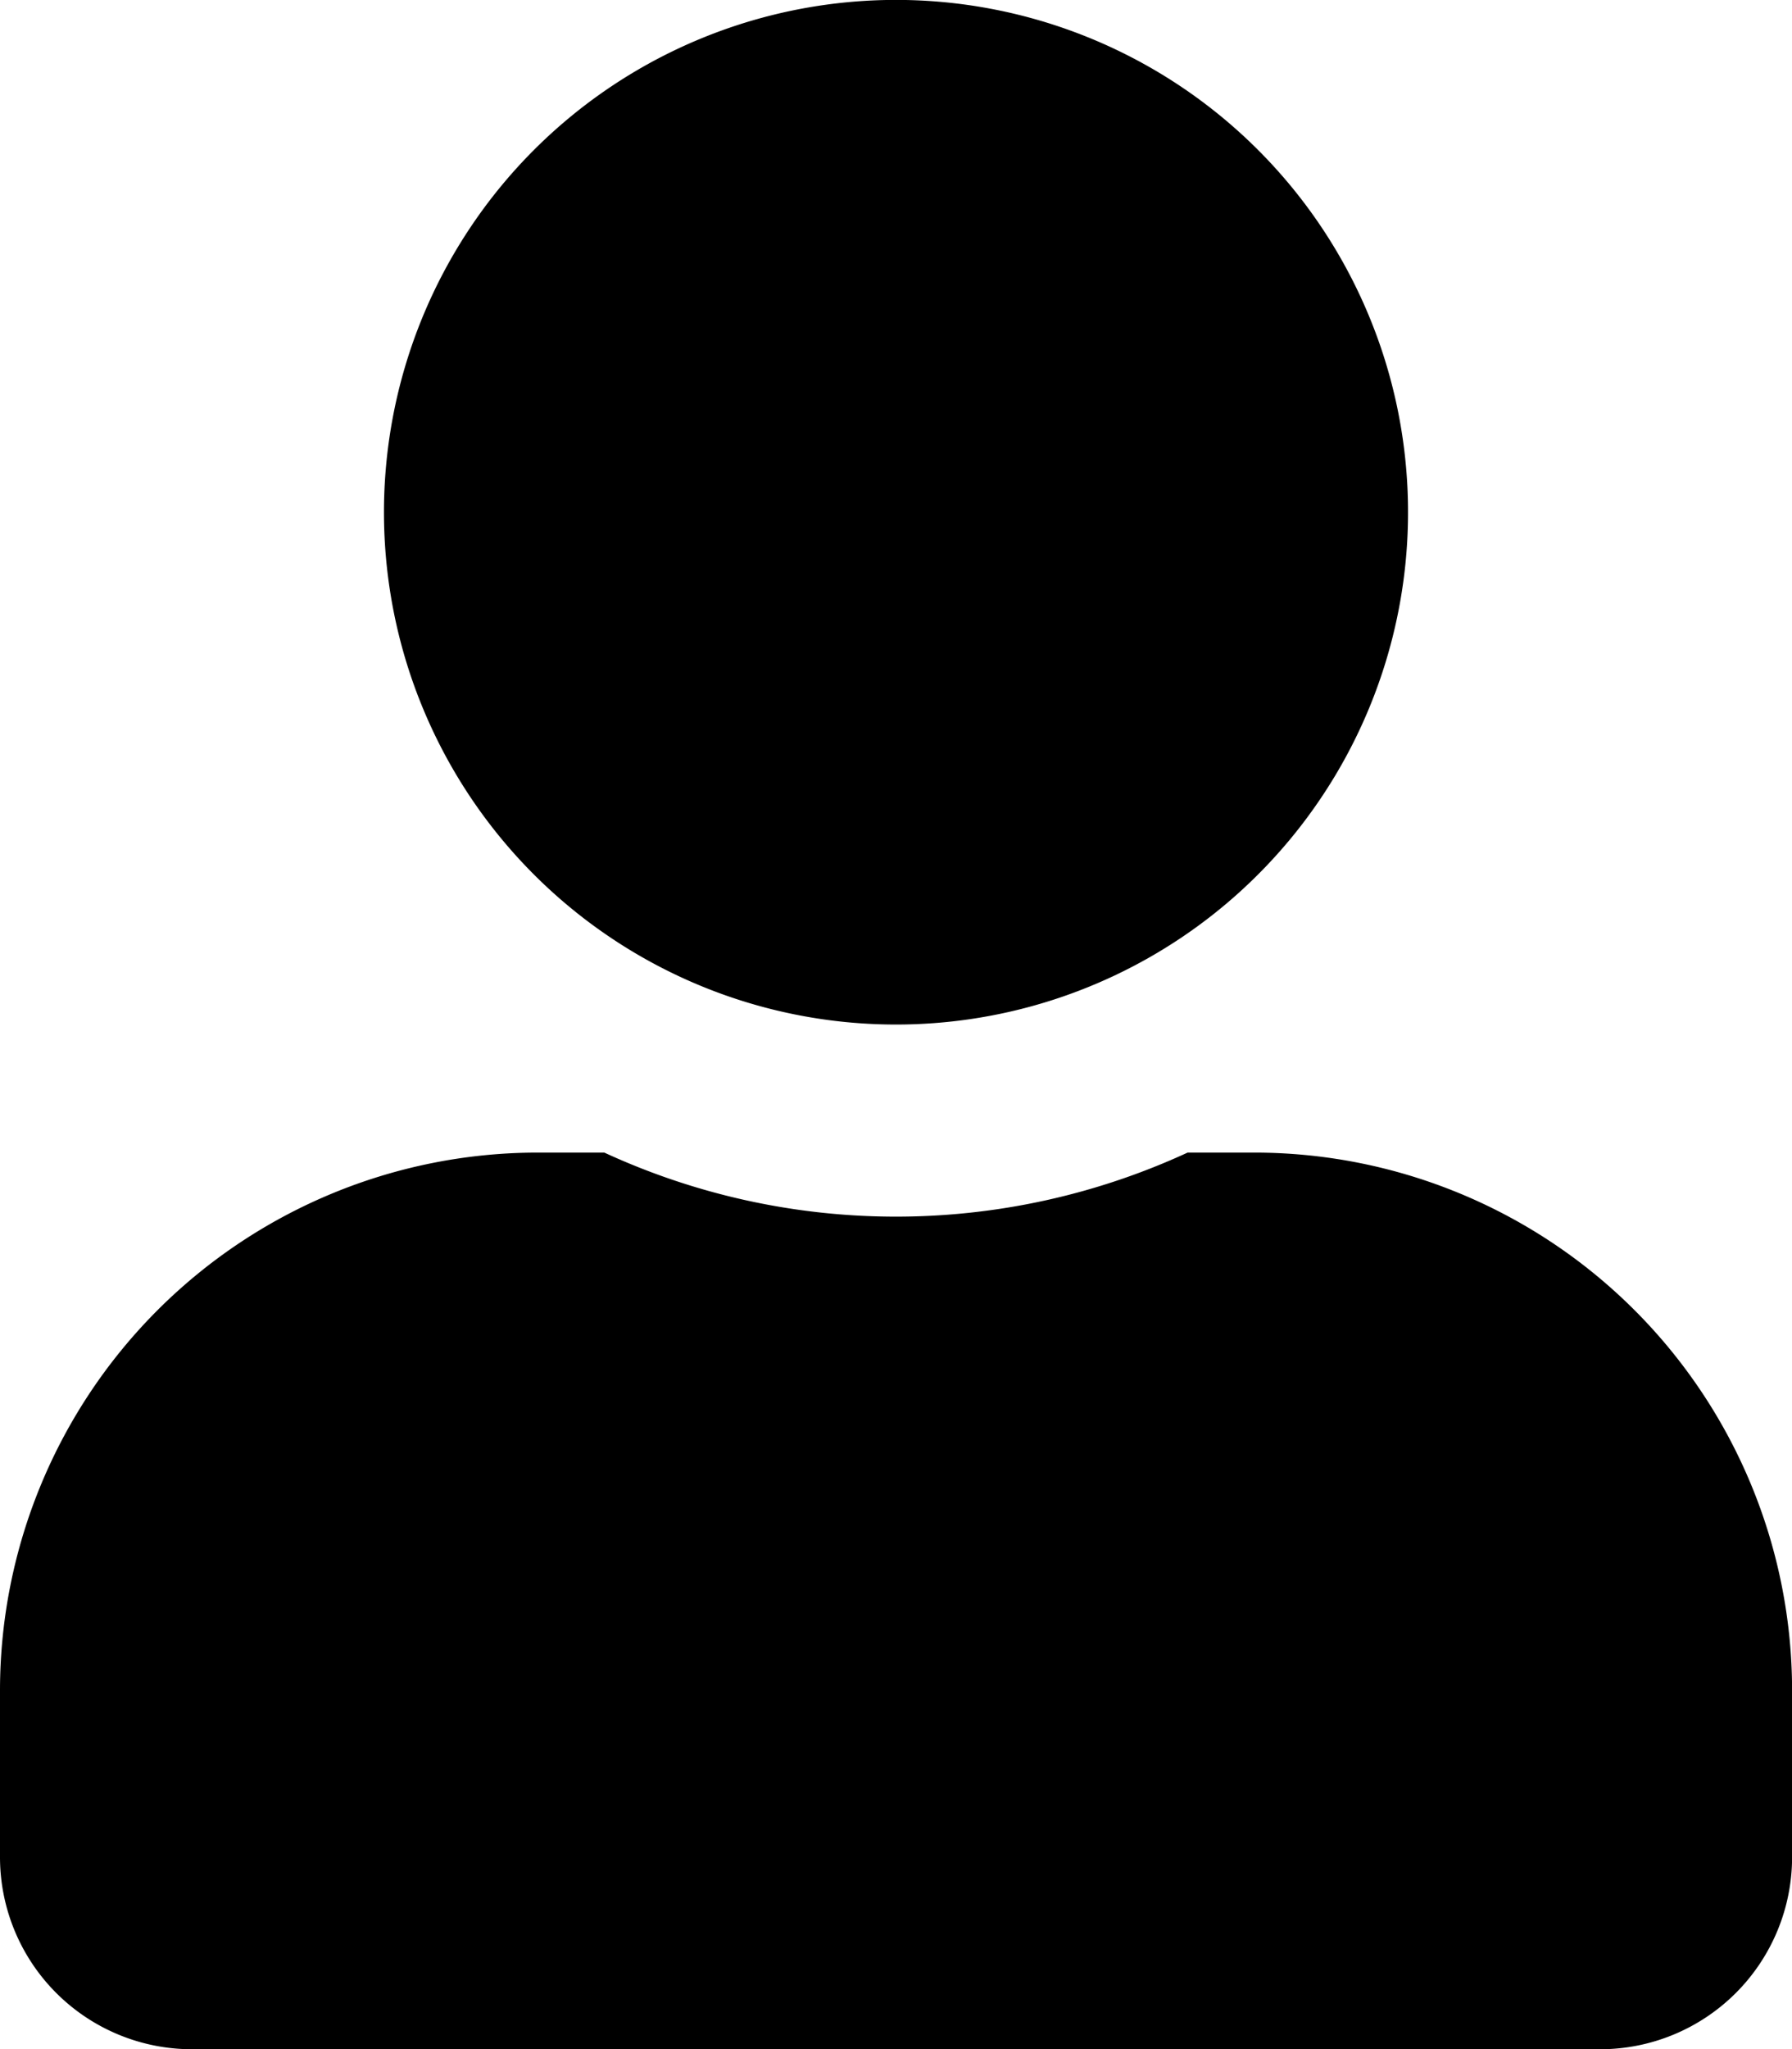 <svg xmlns="http://www.w3.org/2000/svg" width="20.736" height="23.699" viewBox="0 0 20.736 23.699"><path d="M10.368,11.849A5.925,5.925,0,1,0,4.443,5.925,5.924,5.924,0,0,0,10.368,11.849Zm4.147,1.481h-.773a8.057,8.057,0,0,1-6.749,0H6.221A6.223,6.223,0,0,0,0,19.551v1.926A2.222,2.222,0,0,0,2.222,23.7H18.515a2.222,2.222,0,0,0,2.222-2.222V19.551A6.223,6.223,0,0,0,14.515,13.33Z"/></svg>
